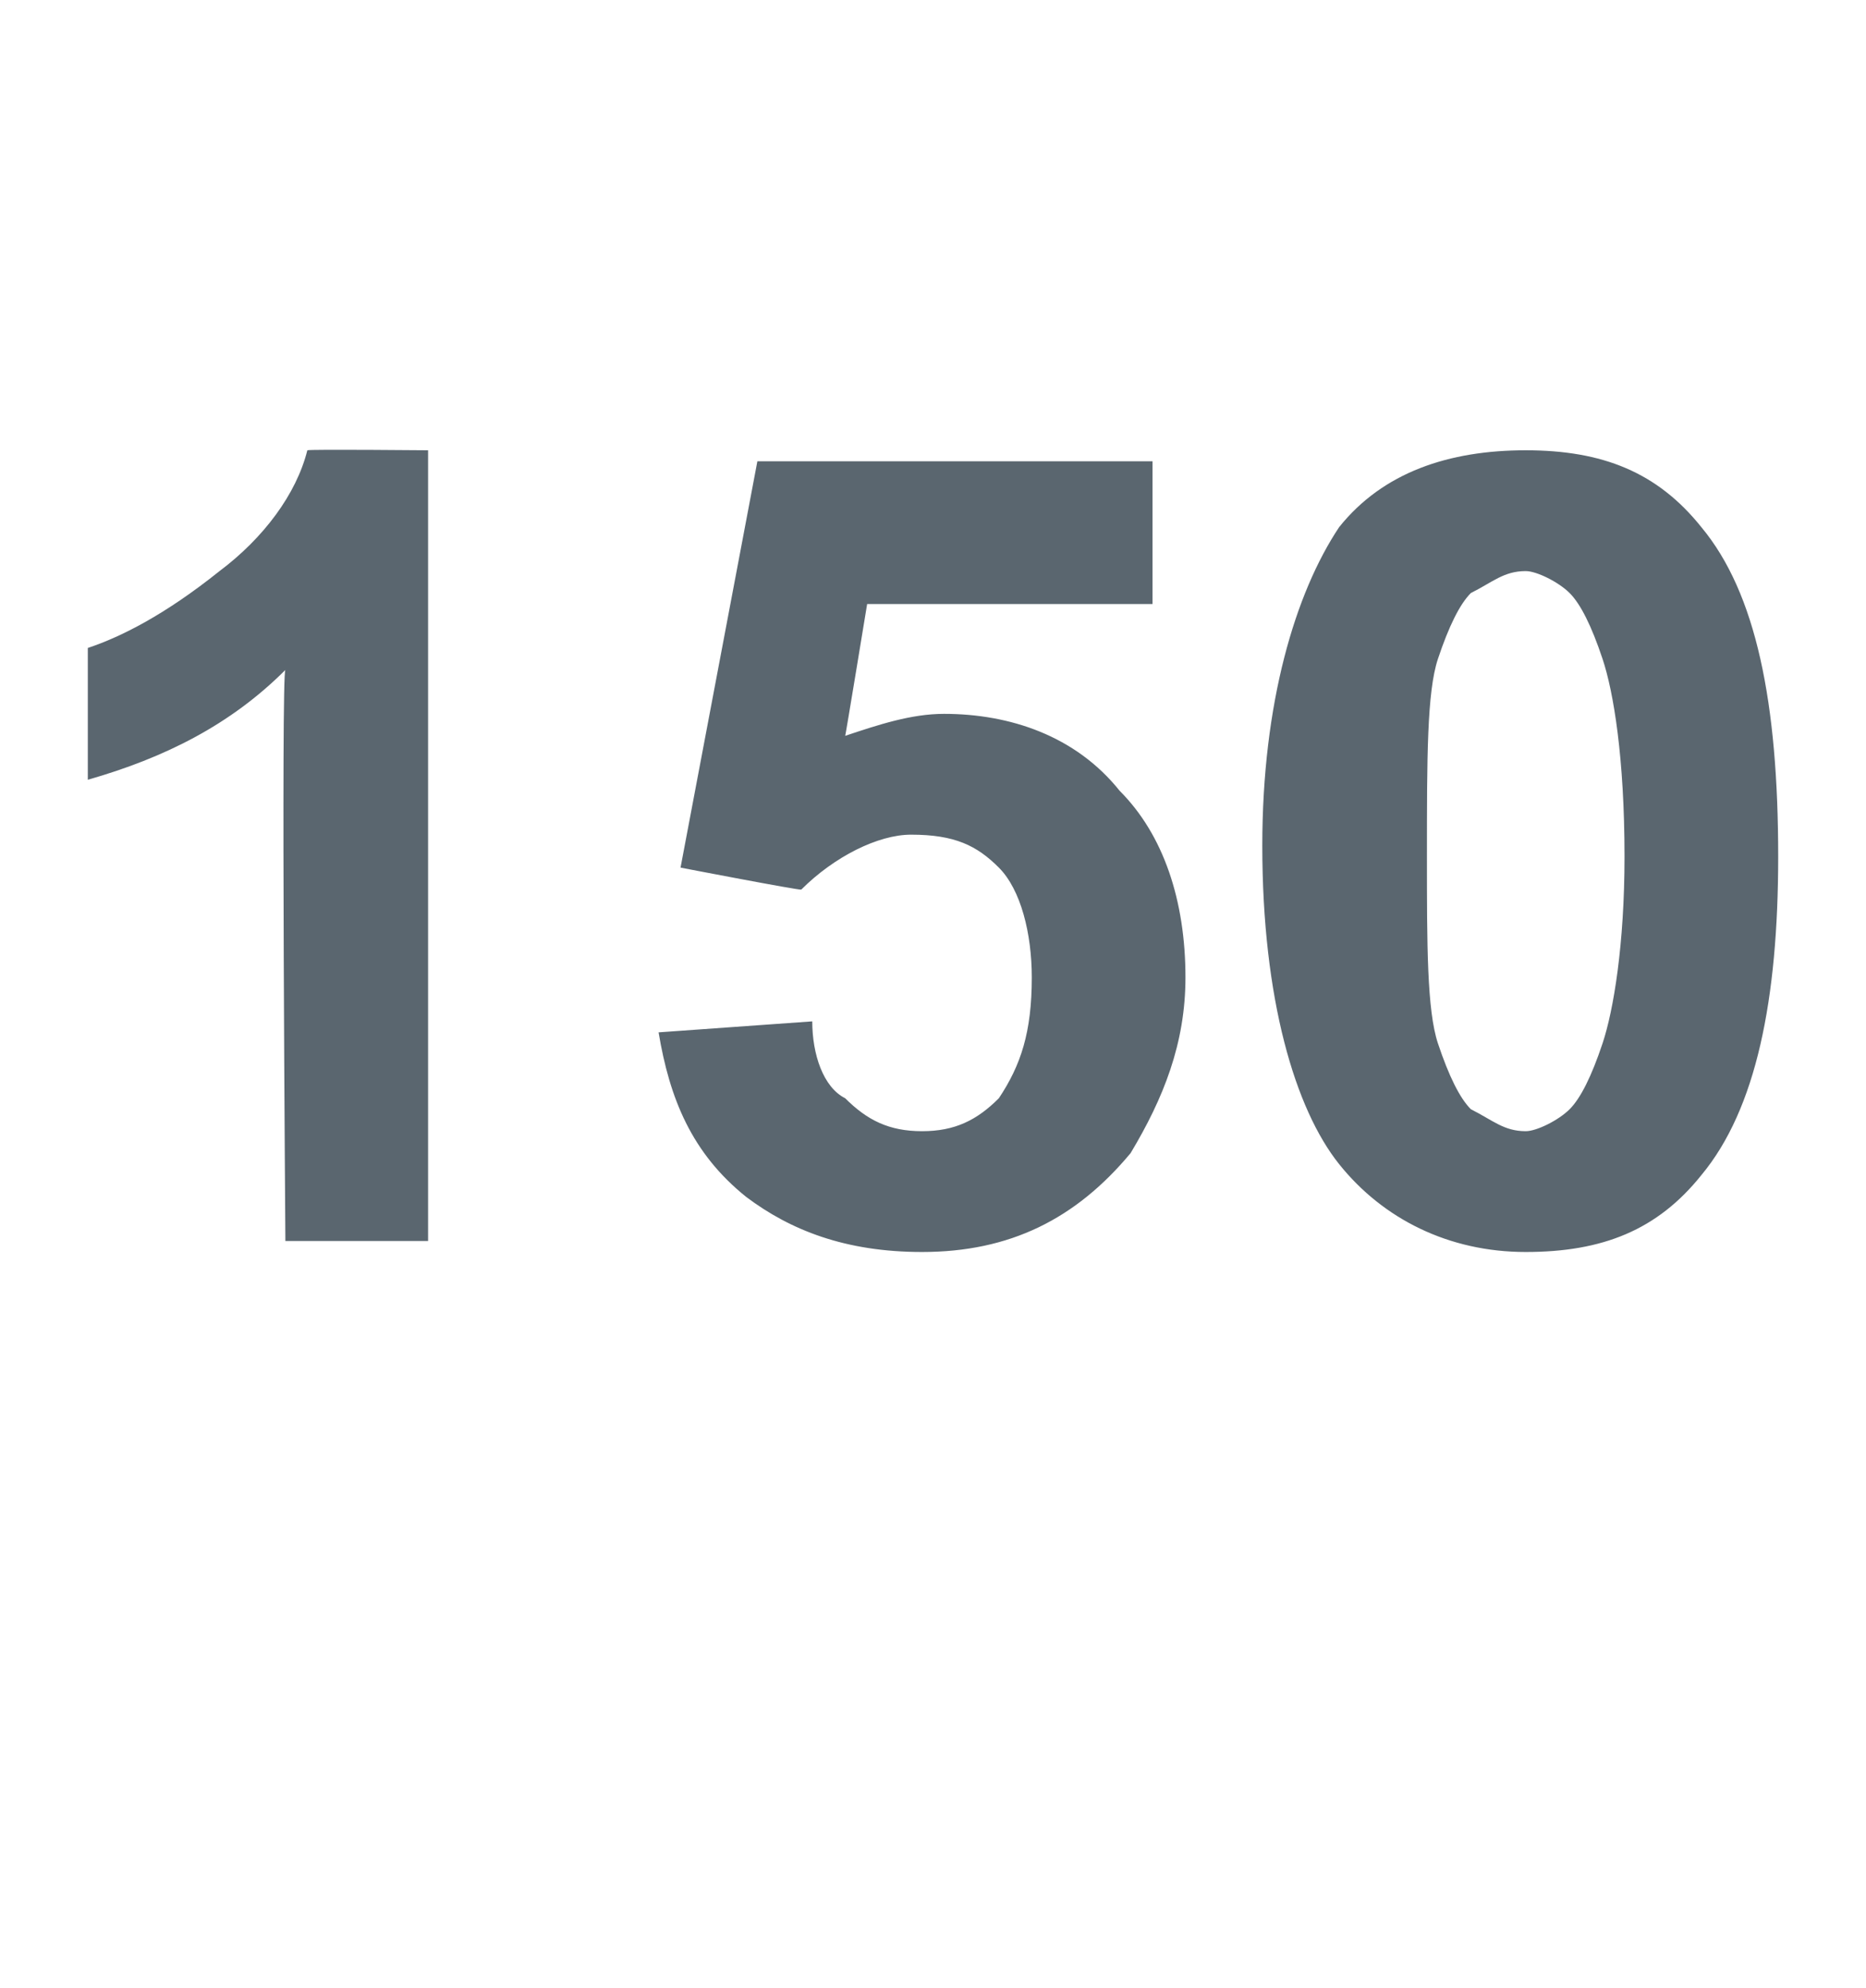 <?xml version="1.0" standalone="no"?>
<!DOCTYPE svg PUBLIC "-//W3C//DTD SVG 1.1//EN" "http://www.w3.org/Graphics/SVG/1.1/DTD/svg11.dtd">
<svg xmlns="http://www.w3.org/2000/svg" version="1.1" width="17px" height="18.1px" viewBox="0 -4 17 18.1" style="top:-4px">
  <desc>150</desc>
  <defs/>
  <g id="Polygon53861">
    <path d="M 3.9 7.3 L 2.6 7.3 C 2.6 7.3 2.56 2.11 2.6 2.1 C 2.1 2.6 1.5 2.9 0.8 3.1 C 0.8 3.1 0.8 1.9 0.8 1.9 C 1.1 1.8 1.5 1.6 2 1.2 C 2.4 0.9 2.7 0.5 2.8 0.1 C 2.82 0.09 3.9 0.1 3.9 0.1 L 3.9 7.3 Z M 6 5.4 C 6 5.4 7.4 5.3 7.4 5.3 C 7.4 5.6 7.5 5.9 7.7 6 C 7.9 6.2 8.1 6.3 8.4 6.3 C 8.7 6.3 8.9 6.2 9.1 6 C 9.3 5.7 9.4 5.4 9.4 4.9 C 9.4 4.5 9.3 4.1 9.1 3.9 C 8.9 3.7 8.7 3.6 8.3 3.6 C 8 3.6 7.6 3.8 7.3 4.1 C 7.29 4.11 6.2 3.9 6.2 3.9 L 6.9 0.2 L 10.5 0.2 L 10.5 1.5 L 7.9 1.5 C 7.9 1.5 7.7 2.72 7.7 2.7 C 8 2.6 8.3 2.5 8.6 2.5 C 9.2 2.5 9.8 2.7 10.2 3.2 C 10.6 3.6 10.8 4.2 10.8 4.9 C 10.8 5.5 10.6 6 10.3 6.5 C 9.8 7.1 9.2 7.4 8.4 7.4 C 7.7 7.4 7.2 7.2 6.8 6.9 C 6.3 6.5 6.1 6 6 5.4 Z M 12.2 0.8 C 12.6 0.3 13.2 0.1 13.9 0.1 C 14.6 0.1 15.1 0.3 15.5 0.8 C 16 1.4 16.2 2.4 16.2 3.8 C 16.2 5.1 16 6.1 15.5 6.7 C 15.1 7.2 14.6 7.4 13.9 7.4 C 13.2 7.4 12.6 7.1 12.2 6.6 C 11.8 6.1 11.5 5.1 11.5 3.7 C 11.5 2.4 11.8 1.4 12.2 0.8 C 12.2 0.8 12.2 0.8 12.2 0.8 Z M 13.9 1.2 C 13.7 1.2 13.6 1.3 13.4 1.4 C 13.3 1.5 13.2 1.7 13.1 2 C 13 2.3 13 2.9 13 3.8 C 13 4.6 13 5.2 13.1 5.5 C 13.2 5.8 13.3 6 13.4 6.1 C 13.6 6.2 13.7 6.3 13.9 6.3 C 14 6.3 14.2 6.2 14.3 6.1 C 14.4 6 14.5 5.8 14.6 5.5 C 14.7 5.2 14.8 4.6 14.8 3.8 C 14.8 2.9 14.7 2.3 14.6 2 C 14.5 1.7 14.4 1.5 14.3 1.4 C 14.2 1.3 14 1.2 13.9 1.2 Z " stroke="none" fill="#5a666f"/>
  </g>
</svg>